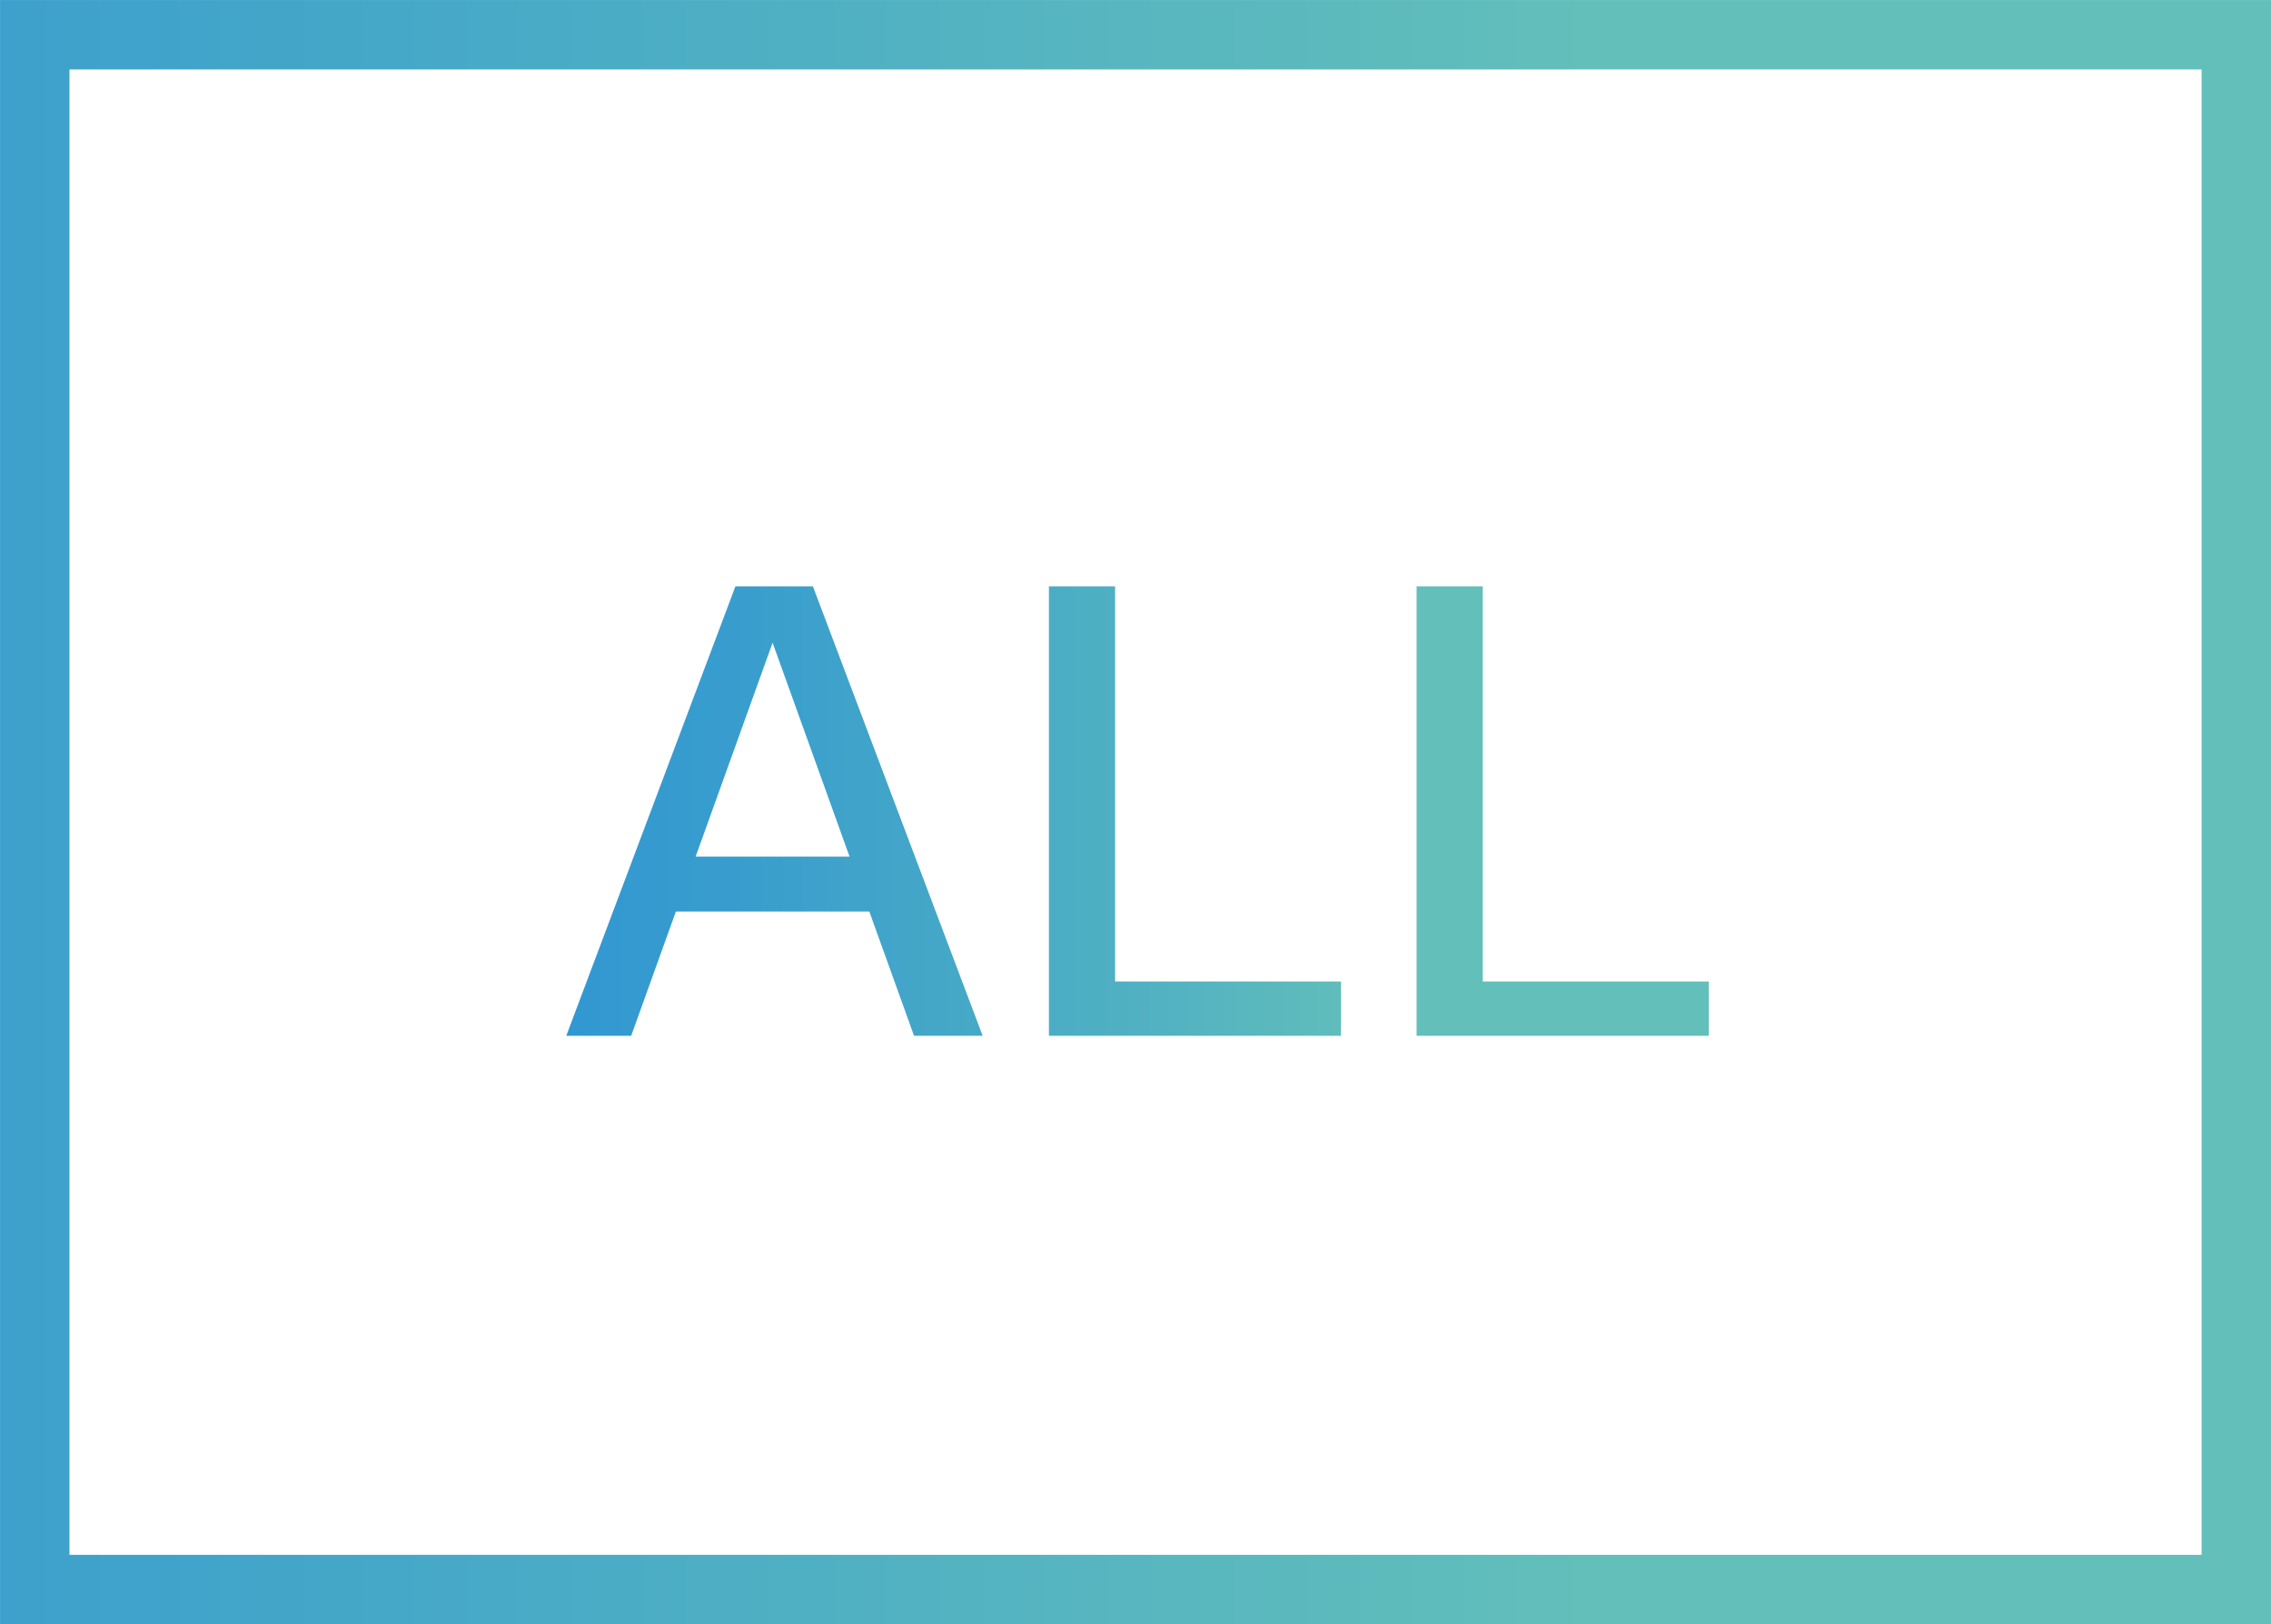 <?xml version="1.0" encoding="UTF-8"?>
<svg id="Ebene_1" data-name="Ebene 1" xmlns="http://www.w3.org/2000/svg" xmlns:xlink="http://www.w3.org/1999/xlink" viewBox="0 0 292.09 208.93">
  <defs>
    <style>
      .cls-1 {
        fill: none;
        stroke: url(#Unbenannter_Verlauf_2);
        stroke-width: 8.93px;
      }

      .cls-2 {
        fill: url(#Unbenannter_Verlauf_21);
      }
    </style>
    <linearGradient id="Unbenannter_Verlauf_2" data-name="Unbenannter Verlauf 2" x1="-132.44" y1="106.47" x2="205.16" y2="106.47" gradientTransform="translate(0 210.93) scale(1 -1)" gradientUnits="userSpaceOnUse">
      <stop offset="0" stop-color="#248dd8"/>
      <stop offset="1" stop-color="#62bfba"/>
    </linearGradient>
    <linearGradient id="Unbenannter_Verlauf_21" data-name="Unbenannter Verlauf 21" x1="10.19" y1="104.33" x2="176.67" y2="104.33" gradientUnits="userSpaceOnUse">
      <stop offset="0" stop-color="#248dd8"/>
      <stop offset=".23" stop-color="#2991d5"/>
      <stop offset=".52" stop-color="#399ecd"/>
      <stop offset=".85" stop-color="#53b3c1"/>
      <stop offset="1" stop-color="#62bfba"/>
    </linearGradient>
  </defs>
  <rect class="cls-1" x="4.47" y="4.47" width="283.16" height="200"/>
  <path class="cls-2" d="M72.83,133.24l21.76-57.82h7.39l-20.8,57.82h-8.35ZM83.84,110.19h31v7.07h-31v-7.07ZM117.56,133.24l-20.8-57.82h7.79l21.84,57.82h-8.83ZM134.91,133.24v-57.82h8.51v57.82h-8.51ZM139.08,133.24v-6.99h33.4v6.99h-33.4ZM182.2,133.24v-57.82h8.51v57.82h-8.51ZM186.38,133.24v-6.99h33.4v6.99h-33.4Z"/>
</svg>